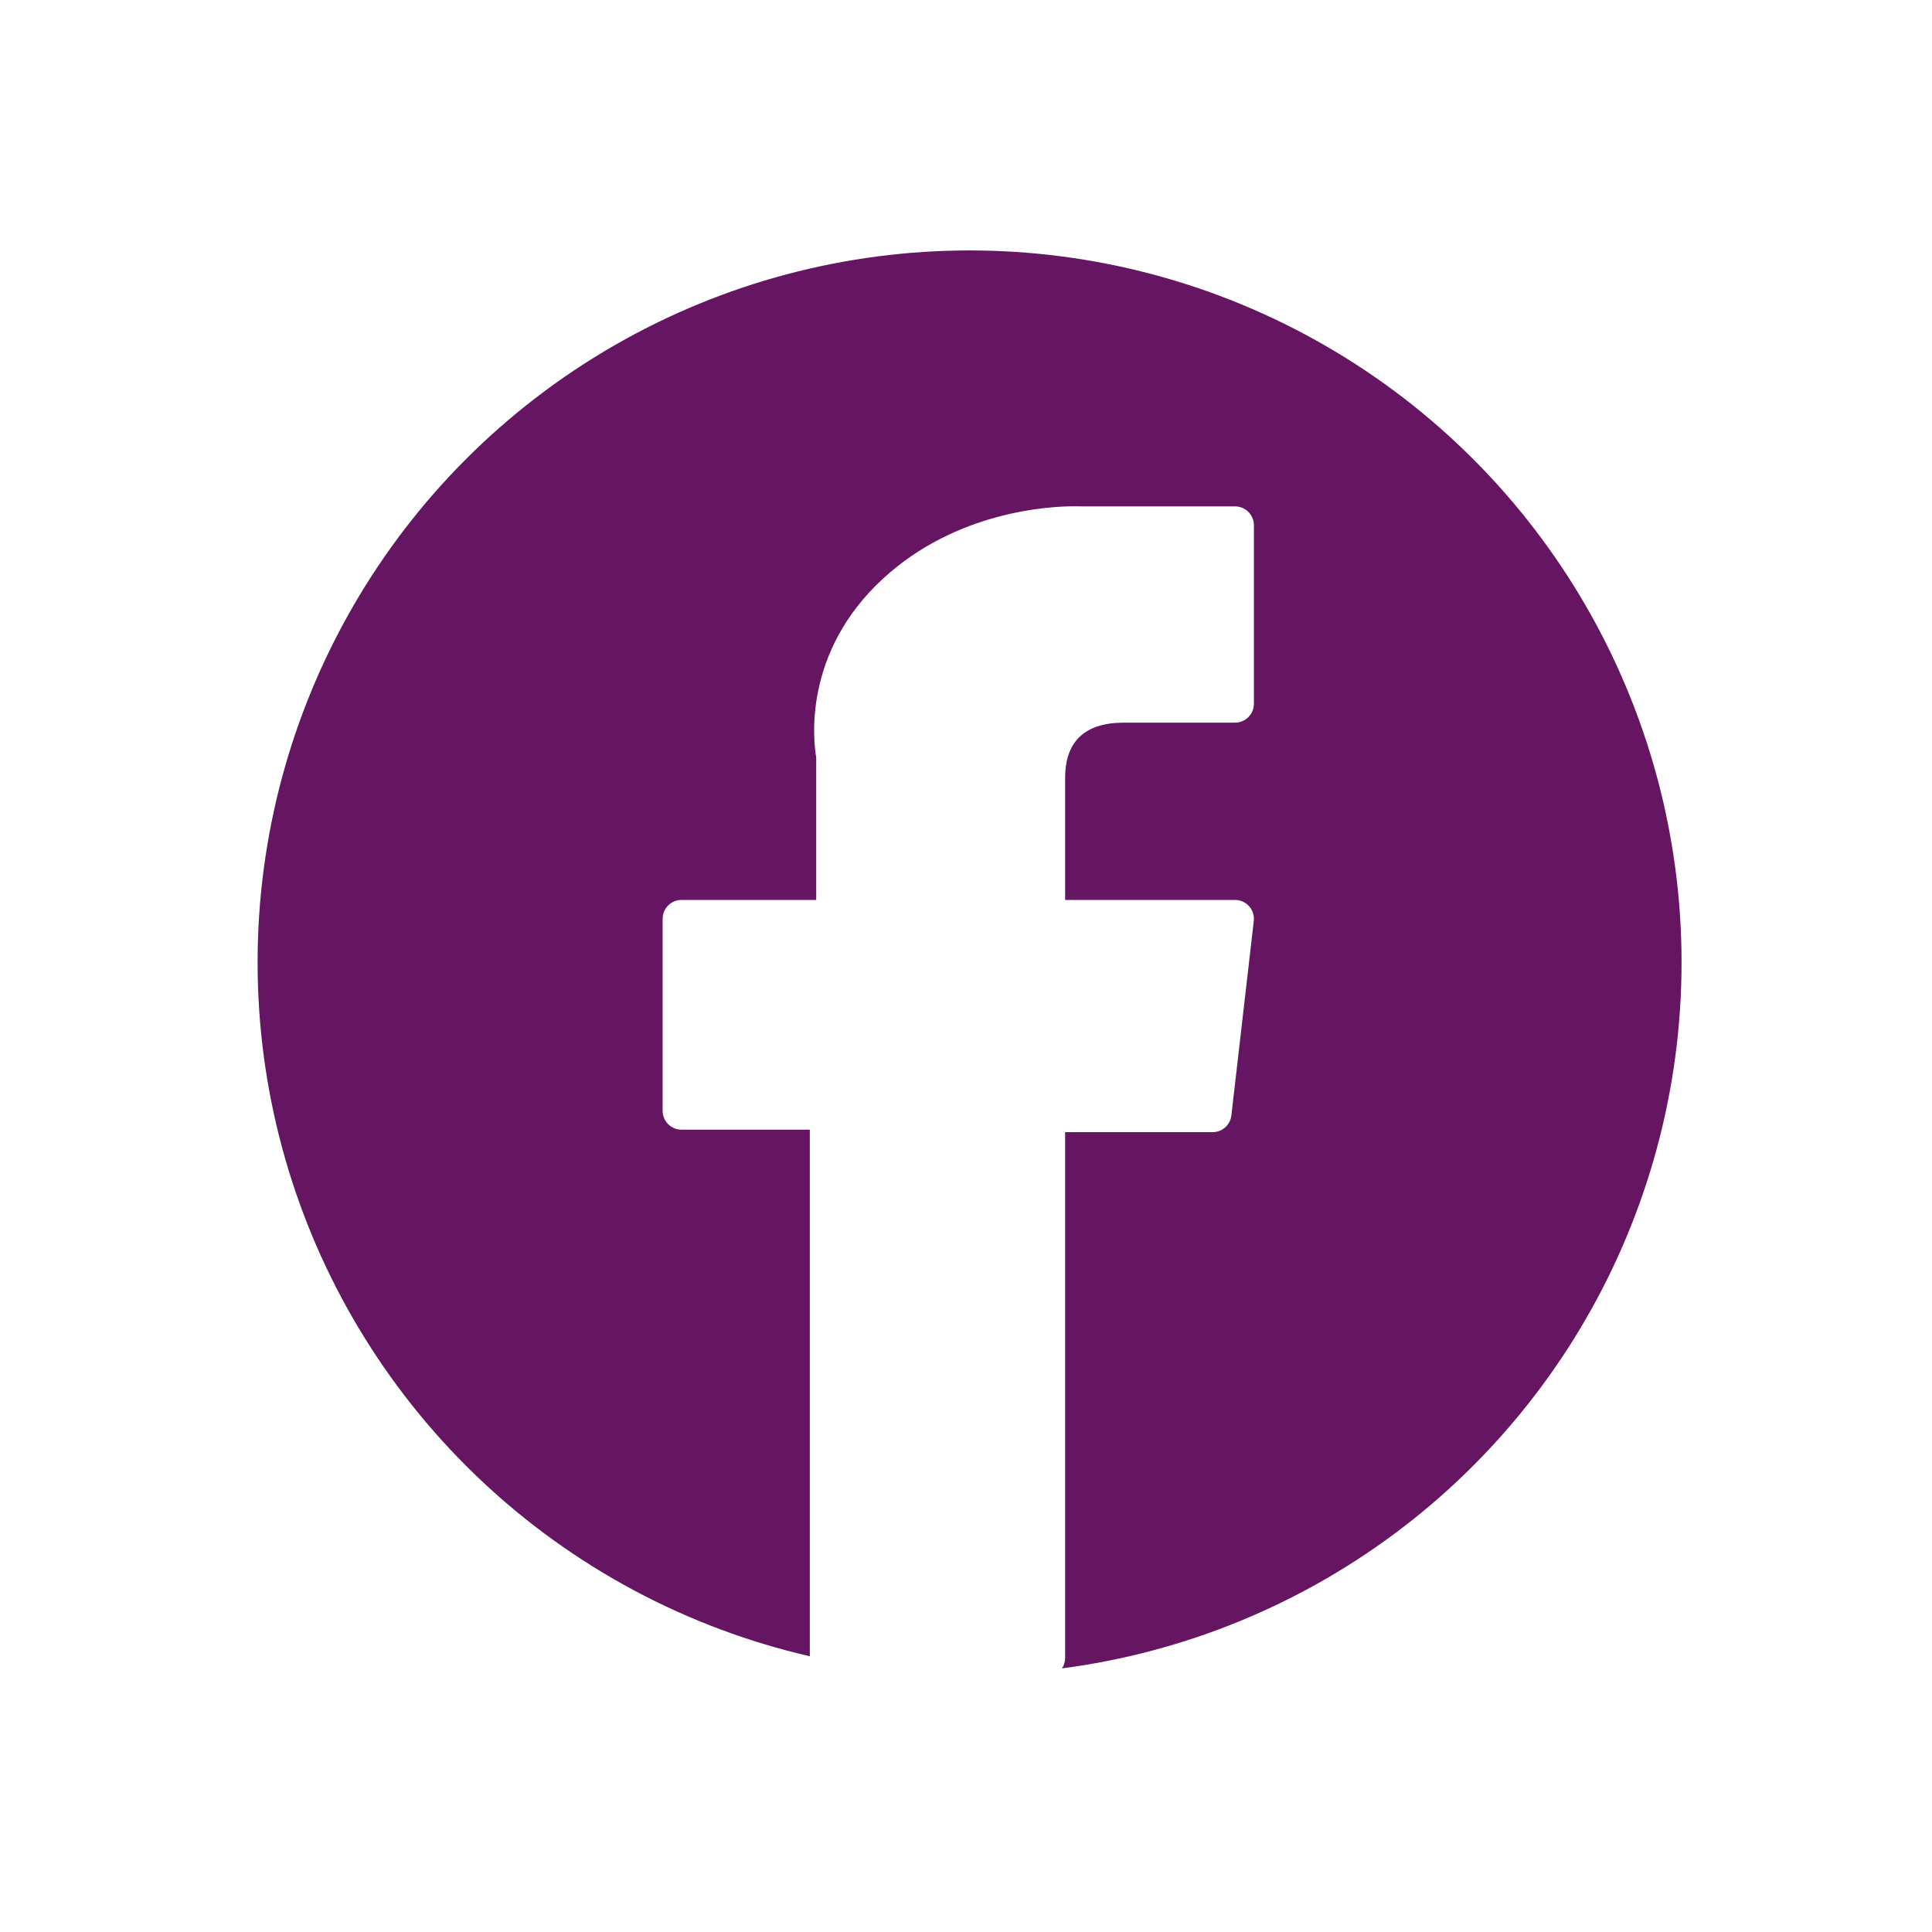 <?xml version="1.0" encoding="UTF-8"?> <svg xmlns="http://www.w3.org/2000/svg" width="270" height="270" viewBox="0 0 270 270" fill="none"> <rect width="270" height="270" fill="white"></rect> <circle cx="135.5" cy="134.5" r="99.5" fill="#651561"></circle> <path d="M95.242 157.873H113.173V231.693C113.173 233.15 114.354 234.331 115.812 234.331H146.214C147.672 234.331 148.853 233.15 148.853 231.693V158.221H169.466C170.807 158.221 171.934 157.215 172.087 155.884L175.218 128.707C175.304 127.959 175.067 127.21 174.567 126.65C174.066 126.088 173.349 125.767 172.598 125.767H148.854V108.731C148.854 103.596 151.619 100.992 157.073 100.992C157.85 100.992 172.598 100.992 172.598 100.992C174.055 100.992 175.236 99.81 175.236 98.353V73.407C175.236 71.95 174.055 70.769 172.598 70.769H151.203C151.052 70.762 150.717 70.749 150.223 70.749C146.51 70.749 133.607 71.478 123.414 80.855C112.121 91.246 113.691 103.688 114.066 105.845V125.766H95.242C93.784 125.766 92.603 126.947 92.603 128.405V155.234C92.603 156.692 93.784 157.873 95.242 157.873Z" fill="white"></path> </svg> 